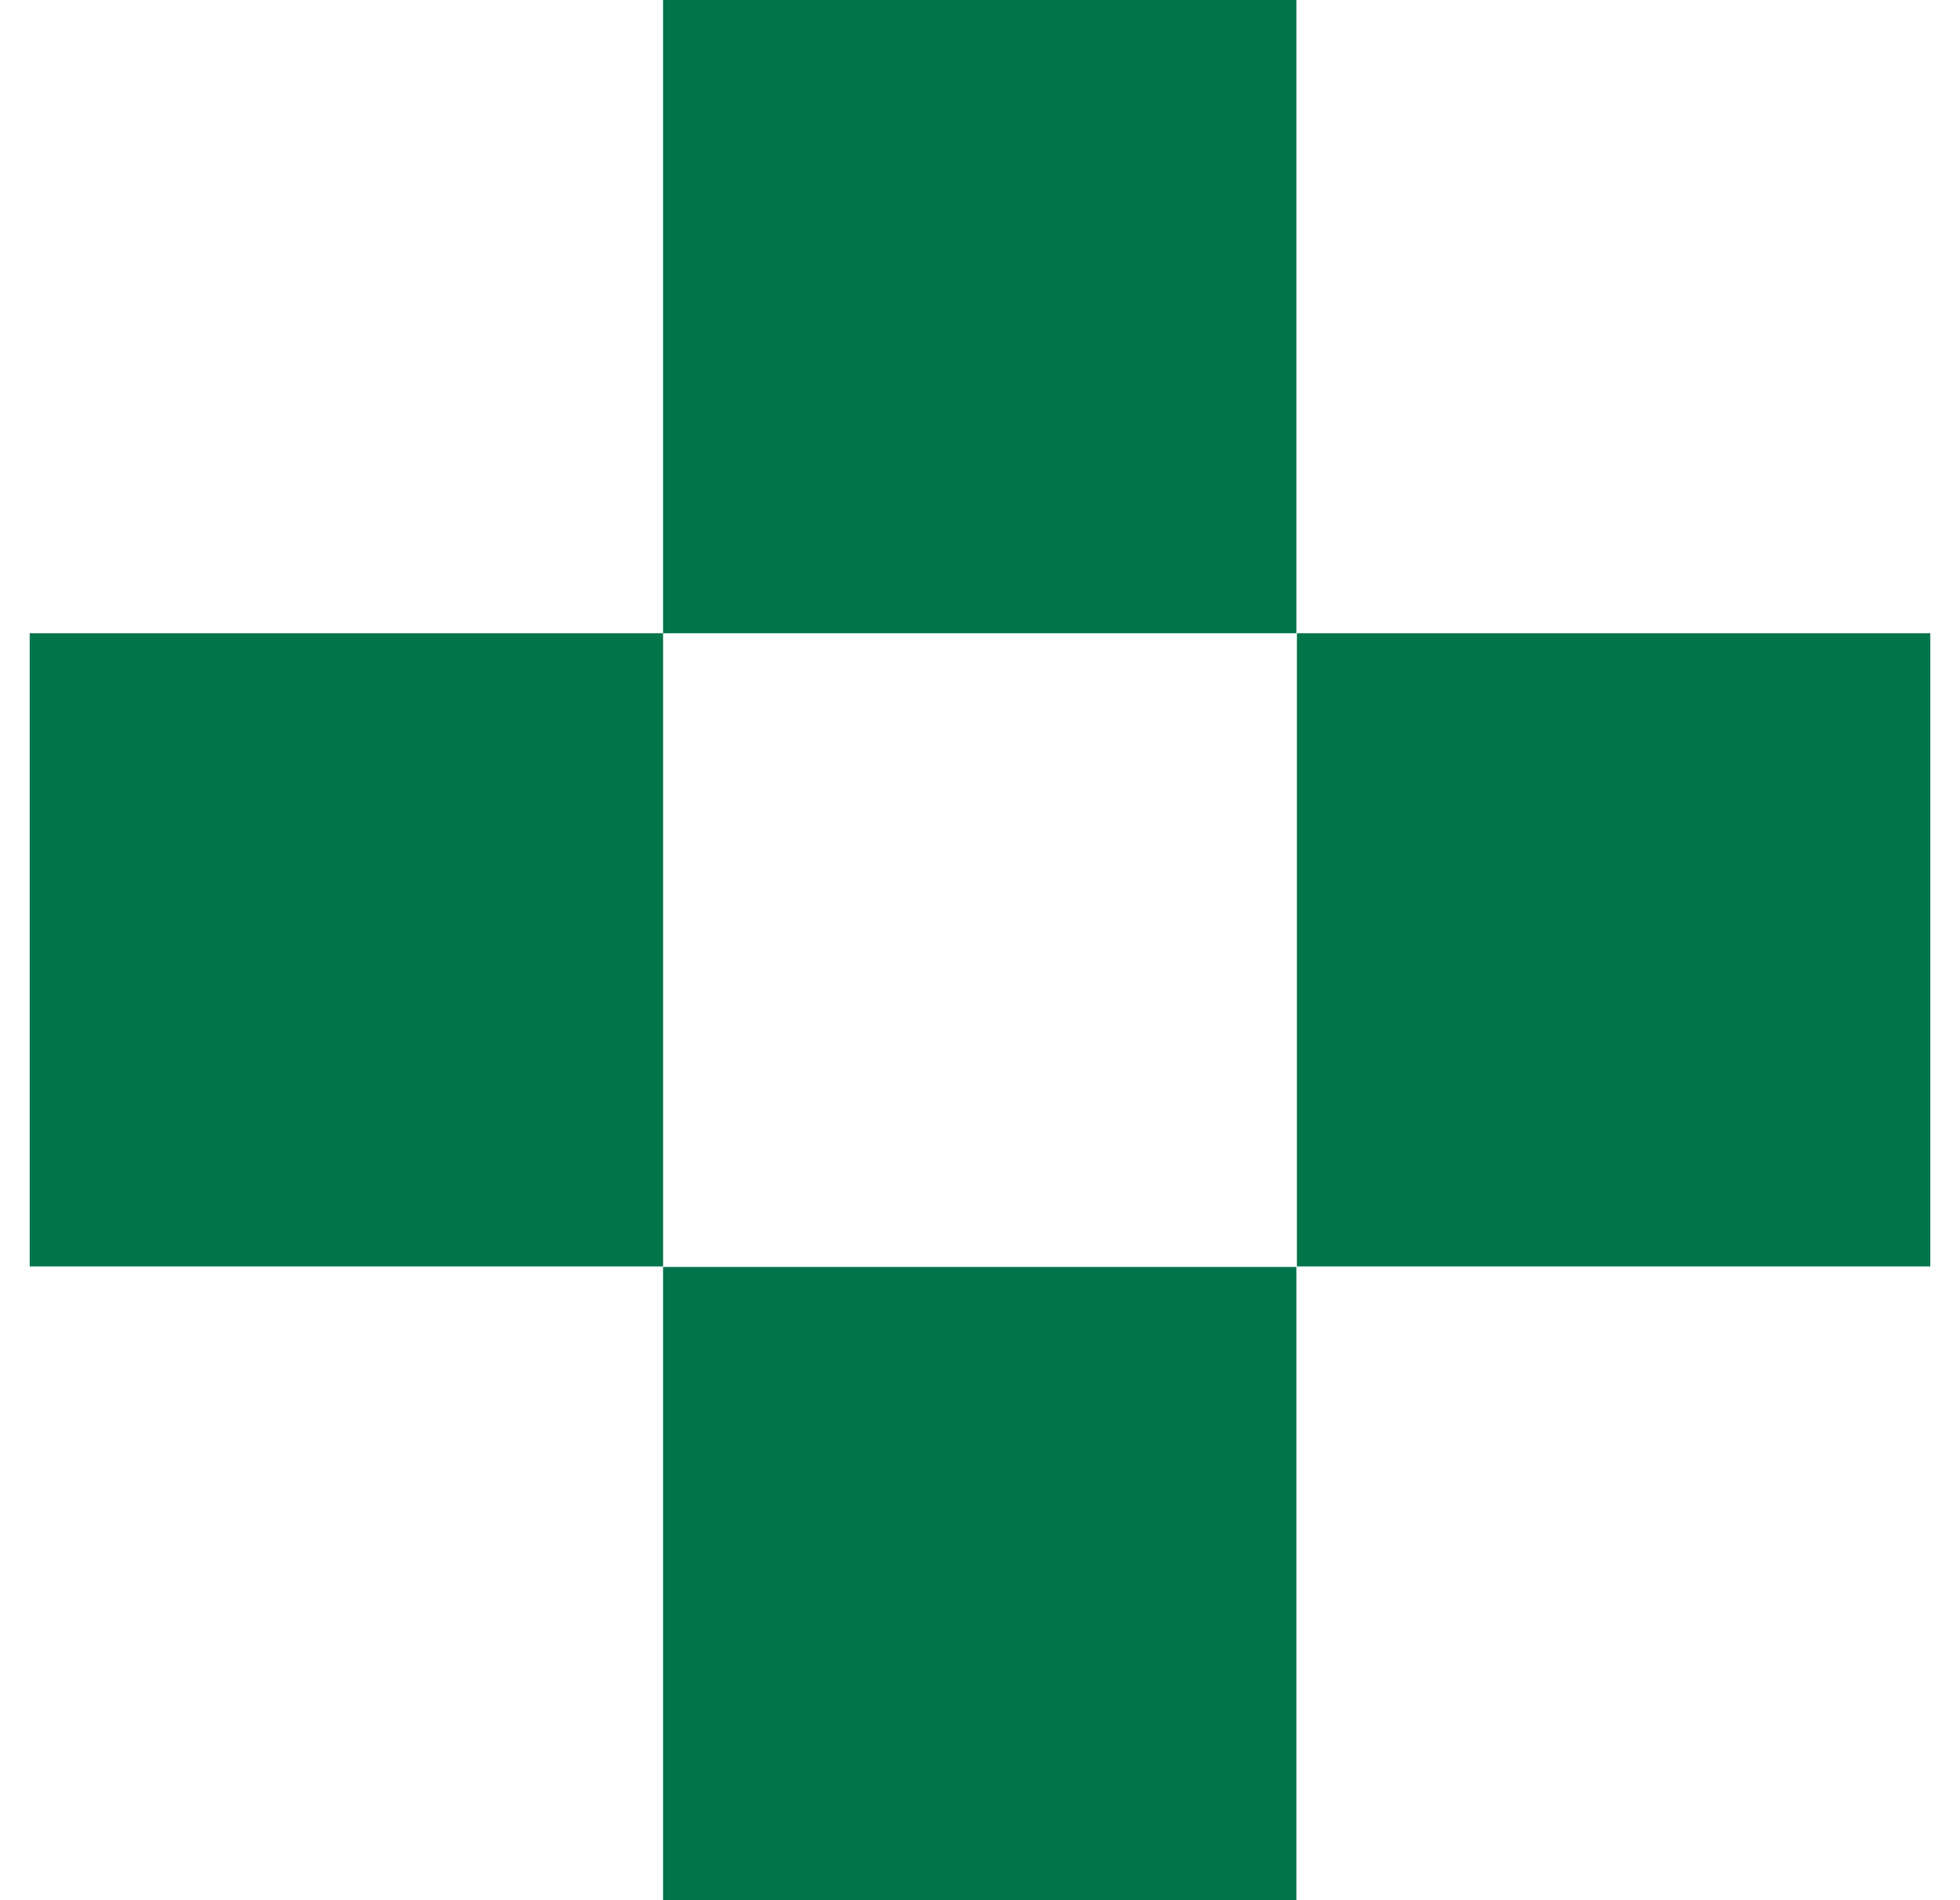 <svg width="33" height="32" viewBox="0 0 33 32" fill="none" xmlns="http://www.w3.org/2000/svg">
<path d="M32.5 21.327L32.5 10.664L21.836 10.664L21.836 21.327L32.5 21.327Z" fill="#00744B"/>
<path d="M11.164 21.327L11.164 10.664L0.5 10.664L0.5 21.327L11.164 21.327Z" fill="#00744B"/>
<path d="M21.827 32L21.827 21.336L11.164 21.336L11.164 32L21.827 32Z" fill="#00744B"/>
<path d="M21.827 10.664L21.827 0L11.164 -4.66126e-07L11.164 10.664L21.827 10.664Z" fill="#00744B"/>
</svg>

